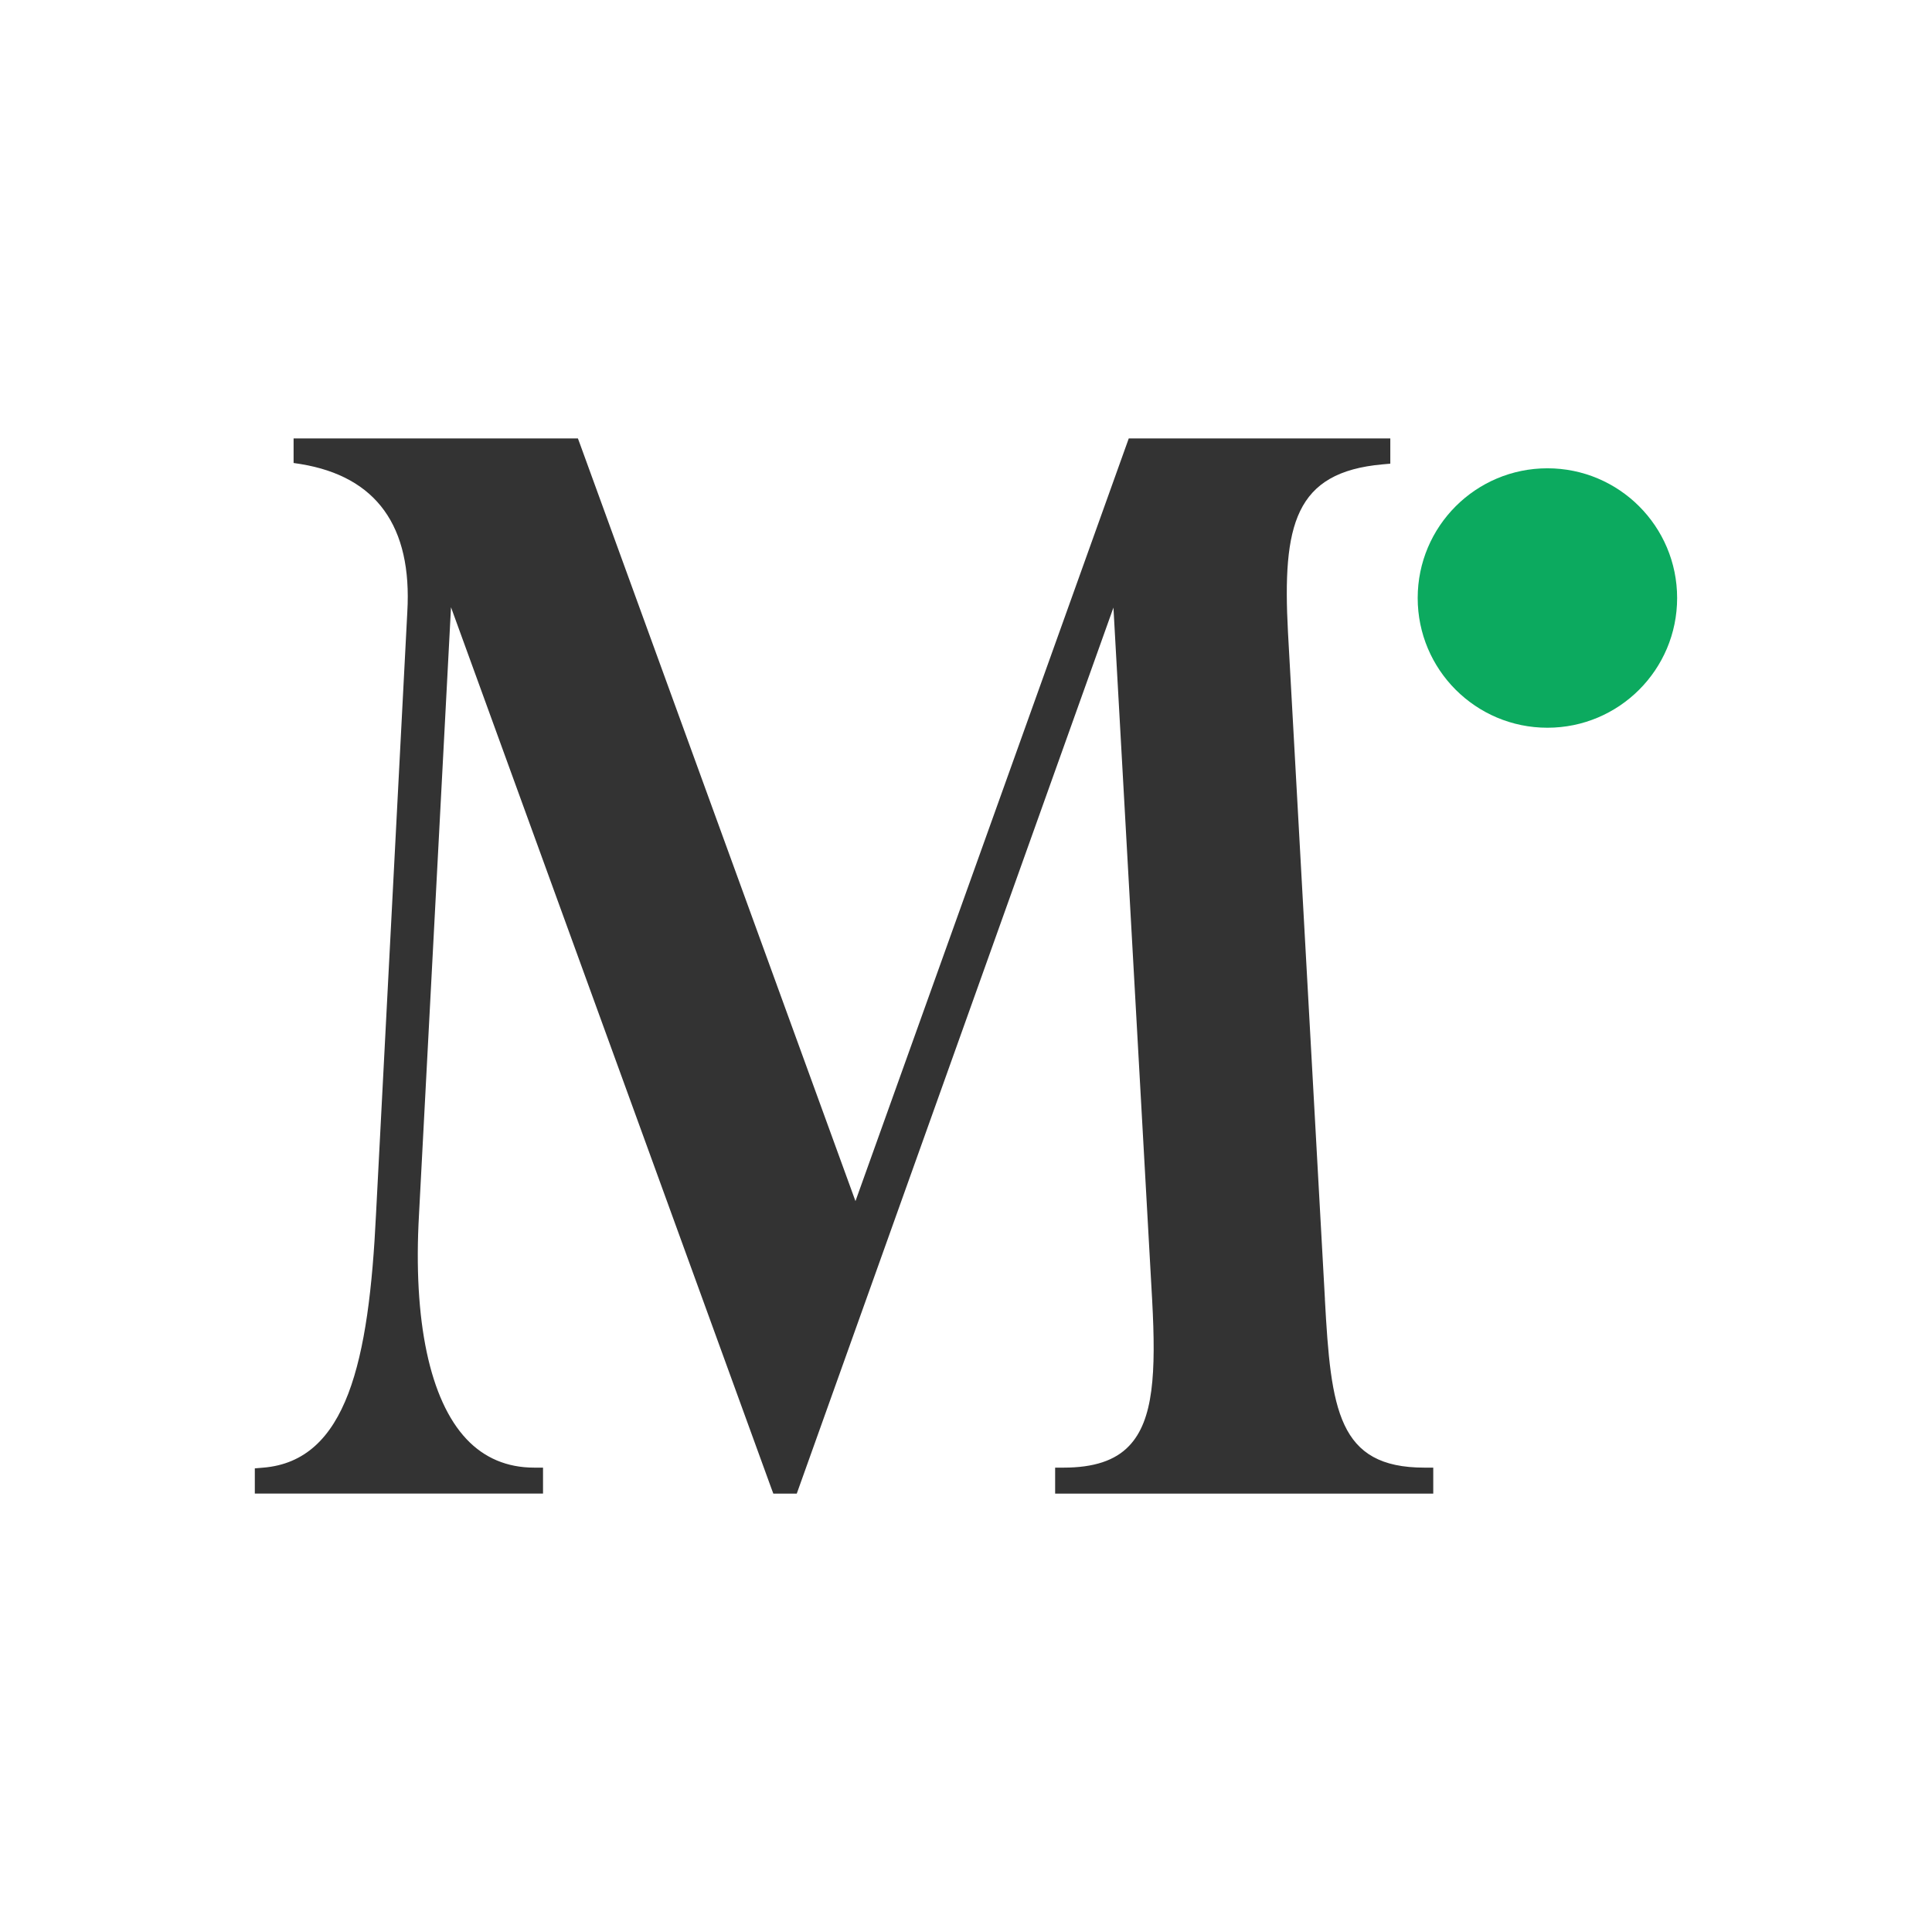 <?xml version="1.0" encoding="UTF-8"?>
<svg version="1.2" baseProfile="tiny-ps" id="a" xmlns="http://www.w3.org/2000/svg" viewBox="0 0 448 448">
<title>Money Digest Logo Icon</title>
<rect class="d" fill="#fff" x="0" y="0" width="448" height="448"/><path class="b" fill="#333" d="M307.23,301.26l-8.57-154.68c-1.32-24.89,1.57-37.08,21.92-38.9l1.81-.16v-5.85h-60.65l-63.37,176.85-63.87-175.53-.49-1.32h-65.93v5.69l1.65.25c17.55,2.88,25.88,14.42,24.72,34.28l-7.25,139.52c-1.65,34.28-6.76,57.36-26.21,58.92l-1.9.16v5.85h66.83v-6.02h-2.06c-6.26,0-11.54-2.23-15.66-6.59-8.57-9.06-12.44-27.52-11.04-52.08l7.42-140.84,74.25,204.21.49,1.32h5.44l73.43-205.45,8.98,160.61c.91,16.89.33,27.85-5.36,33.79-3.21,3.38-8.16,5.03-15.16,5.03h-1.98v6.02h87.68v-6.02h-2.06c-20.03,0-21.67-13.35-23.07-39.06h0Z"/><circle class="c" fill="#0caa5f" cx="358.82" cy="138.67" r="30.08"/></svg>